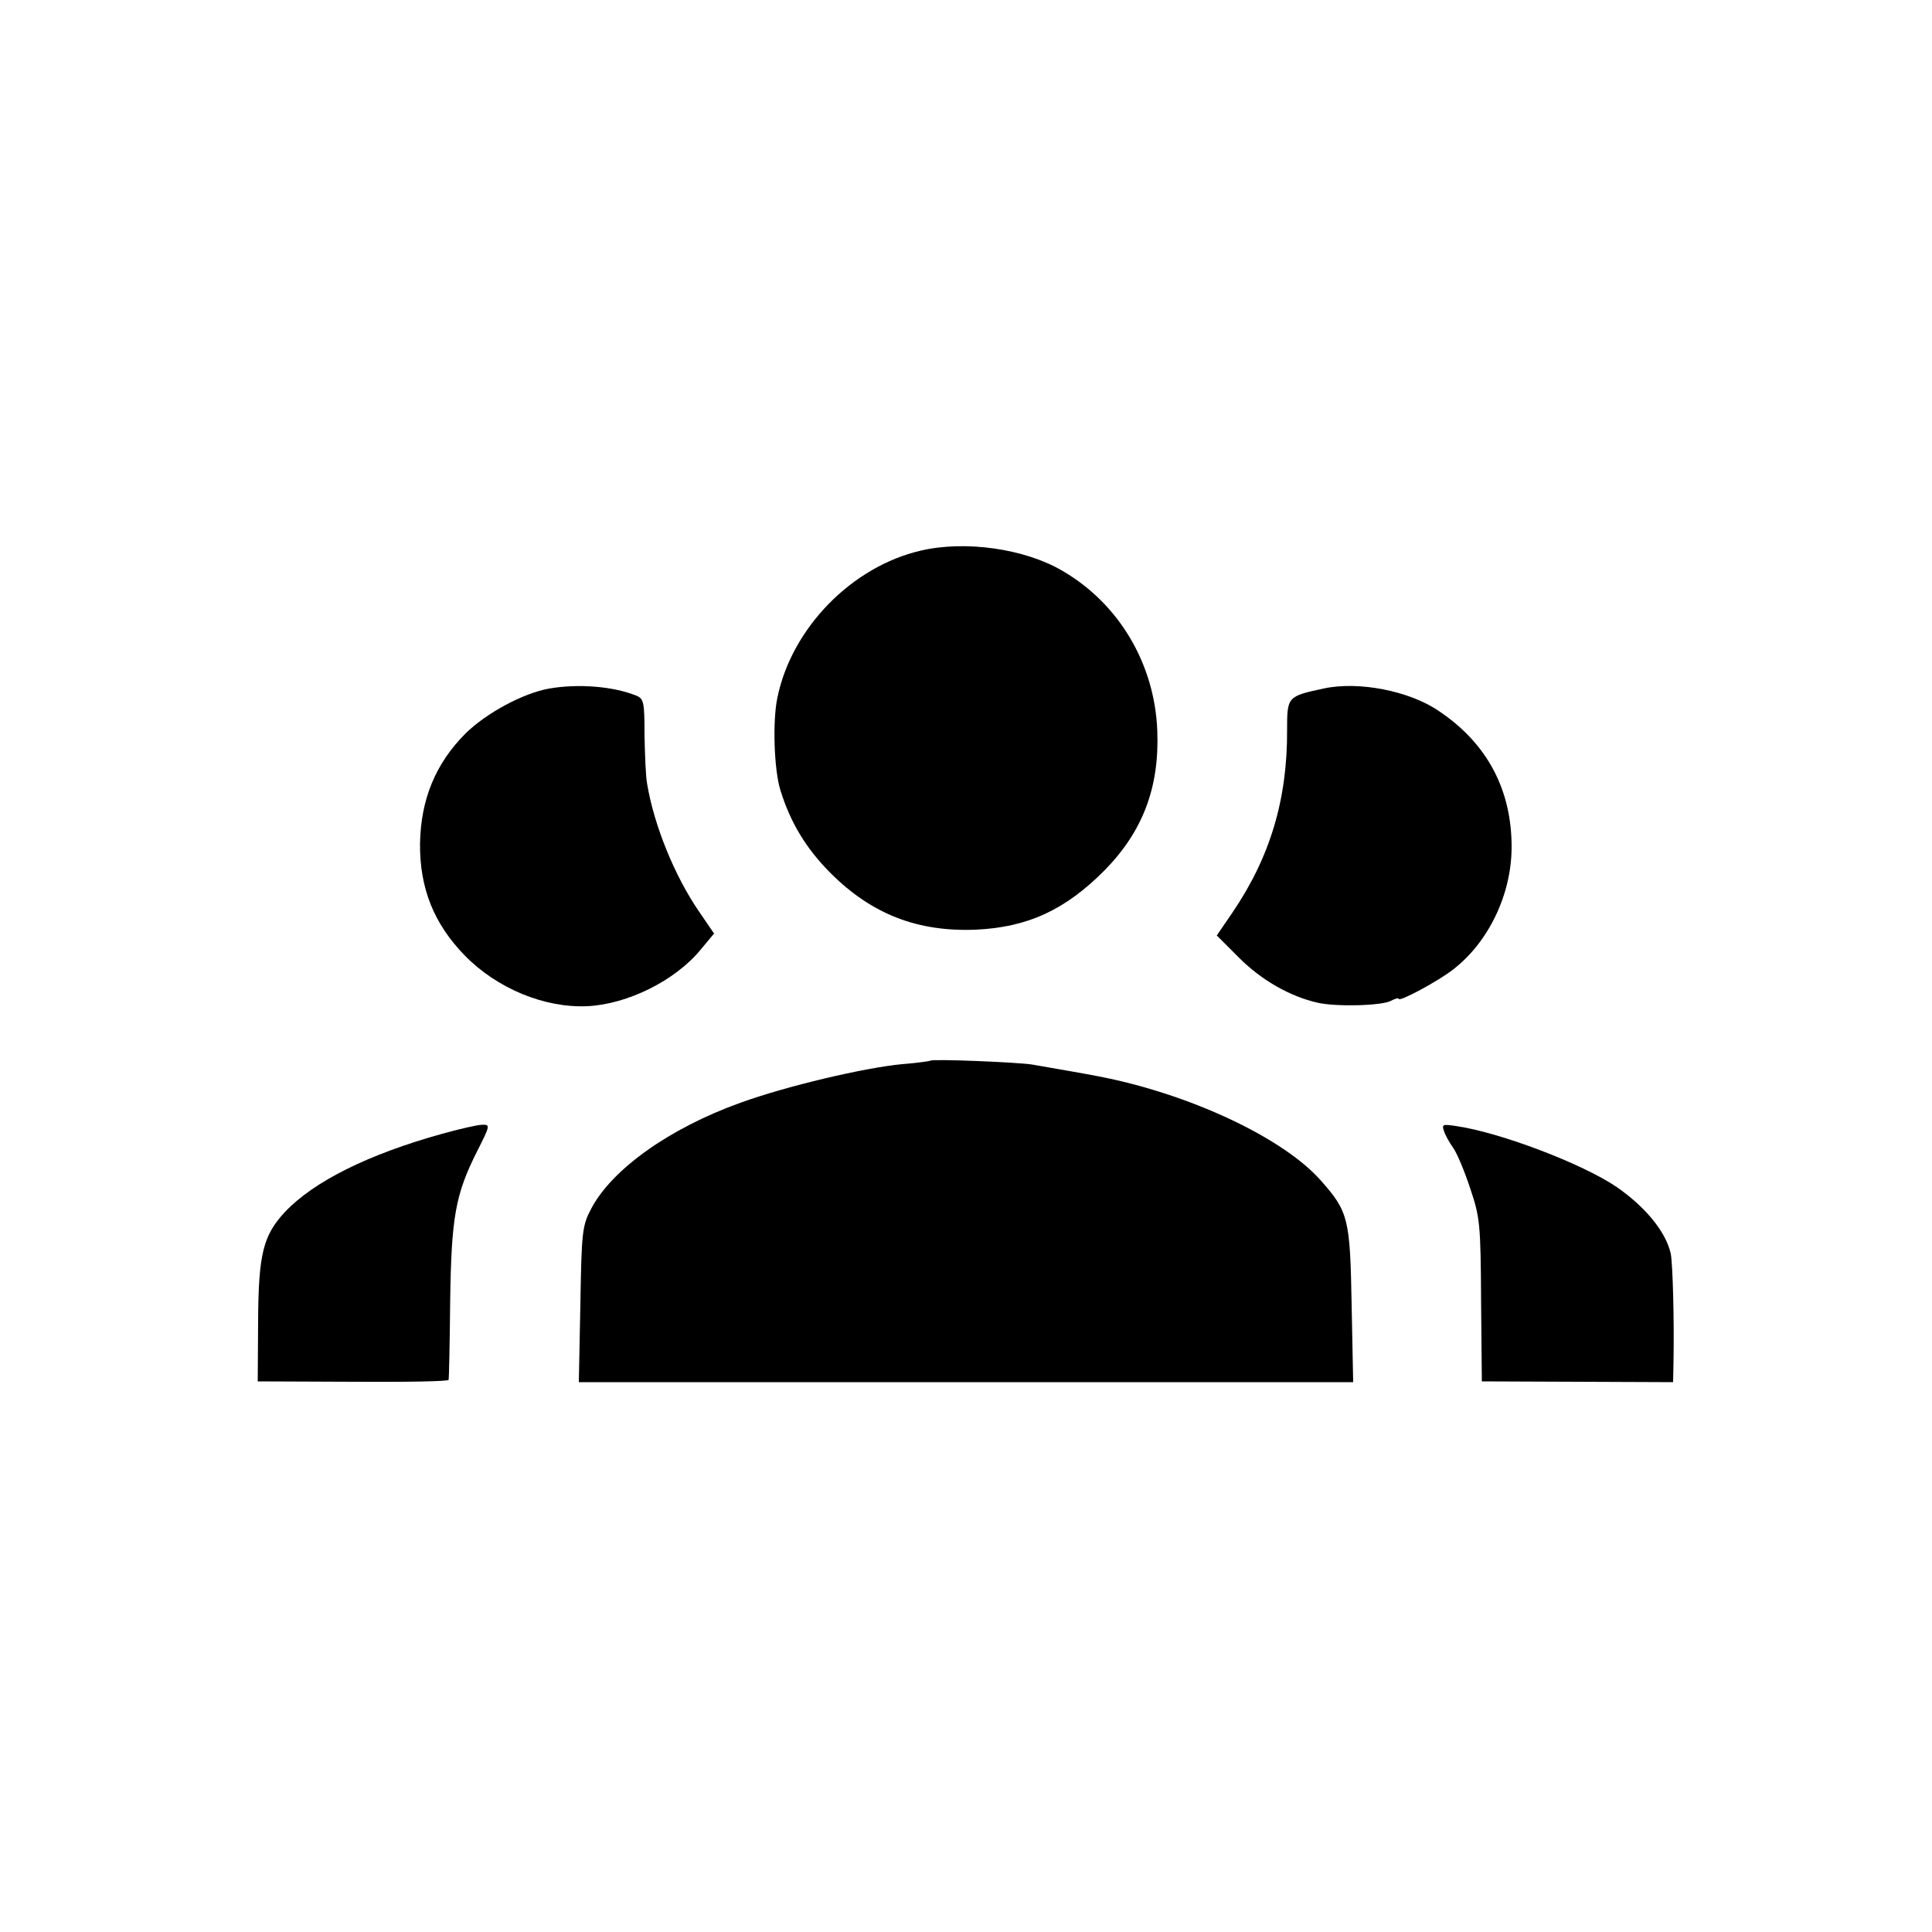 <?xml version="1.0" standalone="no"?>
<!DOCTYPE svg PUBLIC "-//W3C//DTD SVG 20010904//EN"
 "http://www.w3.org/TR/2001/REC-SVG-20010904/DTD/svg10.dtd">
<svg version="1.0" xmlns="http://www.w3.org/2000/svg"
 width="500pt" height="500pt" viewBox="0 0 500 500"
 preserveAspectRatio="xMidYMid meet">
<g transform="translate(0,500) scale(0.1,-0.1)"
fill="#000000" stroke="none">
<path d="M2383 3575 c-178 -41 -334 -200 -371 -380 -13 -60 -9 -188 8 -241 26
-84 67 -151 130 -214 106 -106 225 -152 375 -146 134 6 232 51 334 154 99 101
142 215 136 362 -7 172 -99 328 -246 413 -97 57 -251 79 -366 52z"/>
<path d="M1421 3218 c-67 -12 -162 -63 -216 -116 -78 -78 -116 -171 -118 -285
-1 -116 36 -208 116 -290 83 -85 206 -136 317 -131 104 5 227 66 293 146 l35
42 -39 57 c-63 92 -116 222 -134 329 -4 19 -6 77 -7 128 0 86 -2 94 -22 102
-60 24 -150 31 -225 18z"/>
<path d="M3425 3218 c-93 -20 -94 -21 -94 -106 1 -181 -44 -330 -141 -473
l-41 -60 58 -58 c58 -58 132 -100 203 -116 48 -11 166 -8 190 5 11 6 20 8 20
5 0 -9 103 46 142 77 91 71 149 193 150 313 1 149 -62 270 -187 354 -76 53
-210 79 -300 59z"/>
<path d="M2408 2255 c-1 -1 -34 -6 -73 -9 -97 -9 -301 -57 -419 -100 -184 -66
-334 -173 -387 -276 -22 -42 -24 -59 -27 -246 l-4 -201 1002 0 1002 0 -4 201
c-4 221 -8 240 -79 320 -97 111 -342 226 -579 271 -30 6 -123 22 -169 30 -38
6 -257 15 -263 10z"/>
<path d="M1145 2066 c-191 -53 -332 -123 -407 -202 -57 -61 -69 -109 -70 -282
l-1 -157 246 -1 c136 -1 248 1 248 5 1 3 3 94 4 201 3 219 13 278 70 391 34
67 34 69 12 68 -12 0 -58 -11 -102 -23z"/>
<path d="M3737 2073 c3 -10 14 -30 24 -44 10 -14 30 -62 44 -105 25 -74 27
-92 28 -289 l2 -210 248 -1 247 -1 1 51 c2 115 -2 253 -7 281 -12 56 -65 121
-140 173 -88 60 -303 142 -417 158 -33 5 -36 4 -30 -13z"/>
</g>
</svg>
